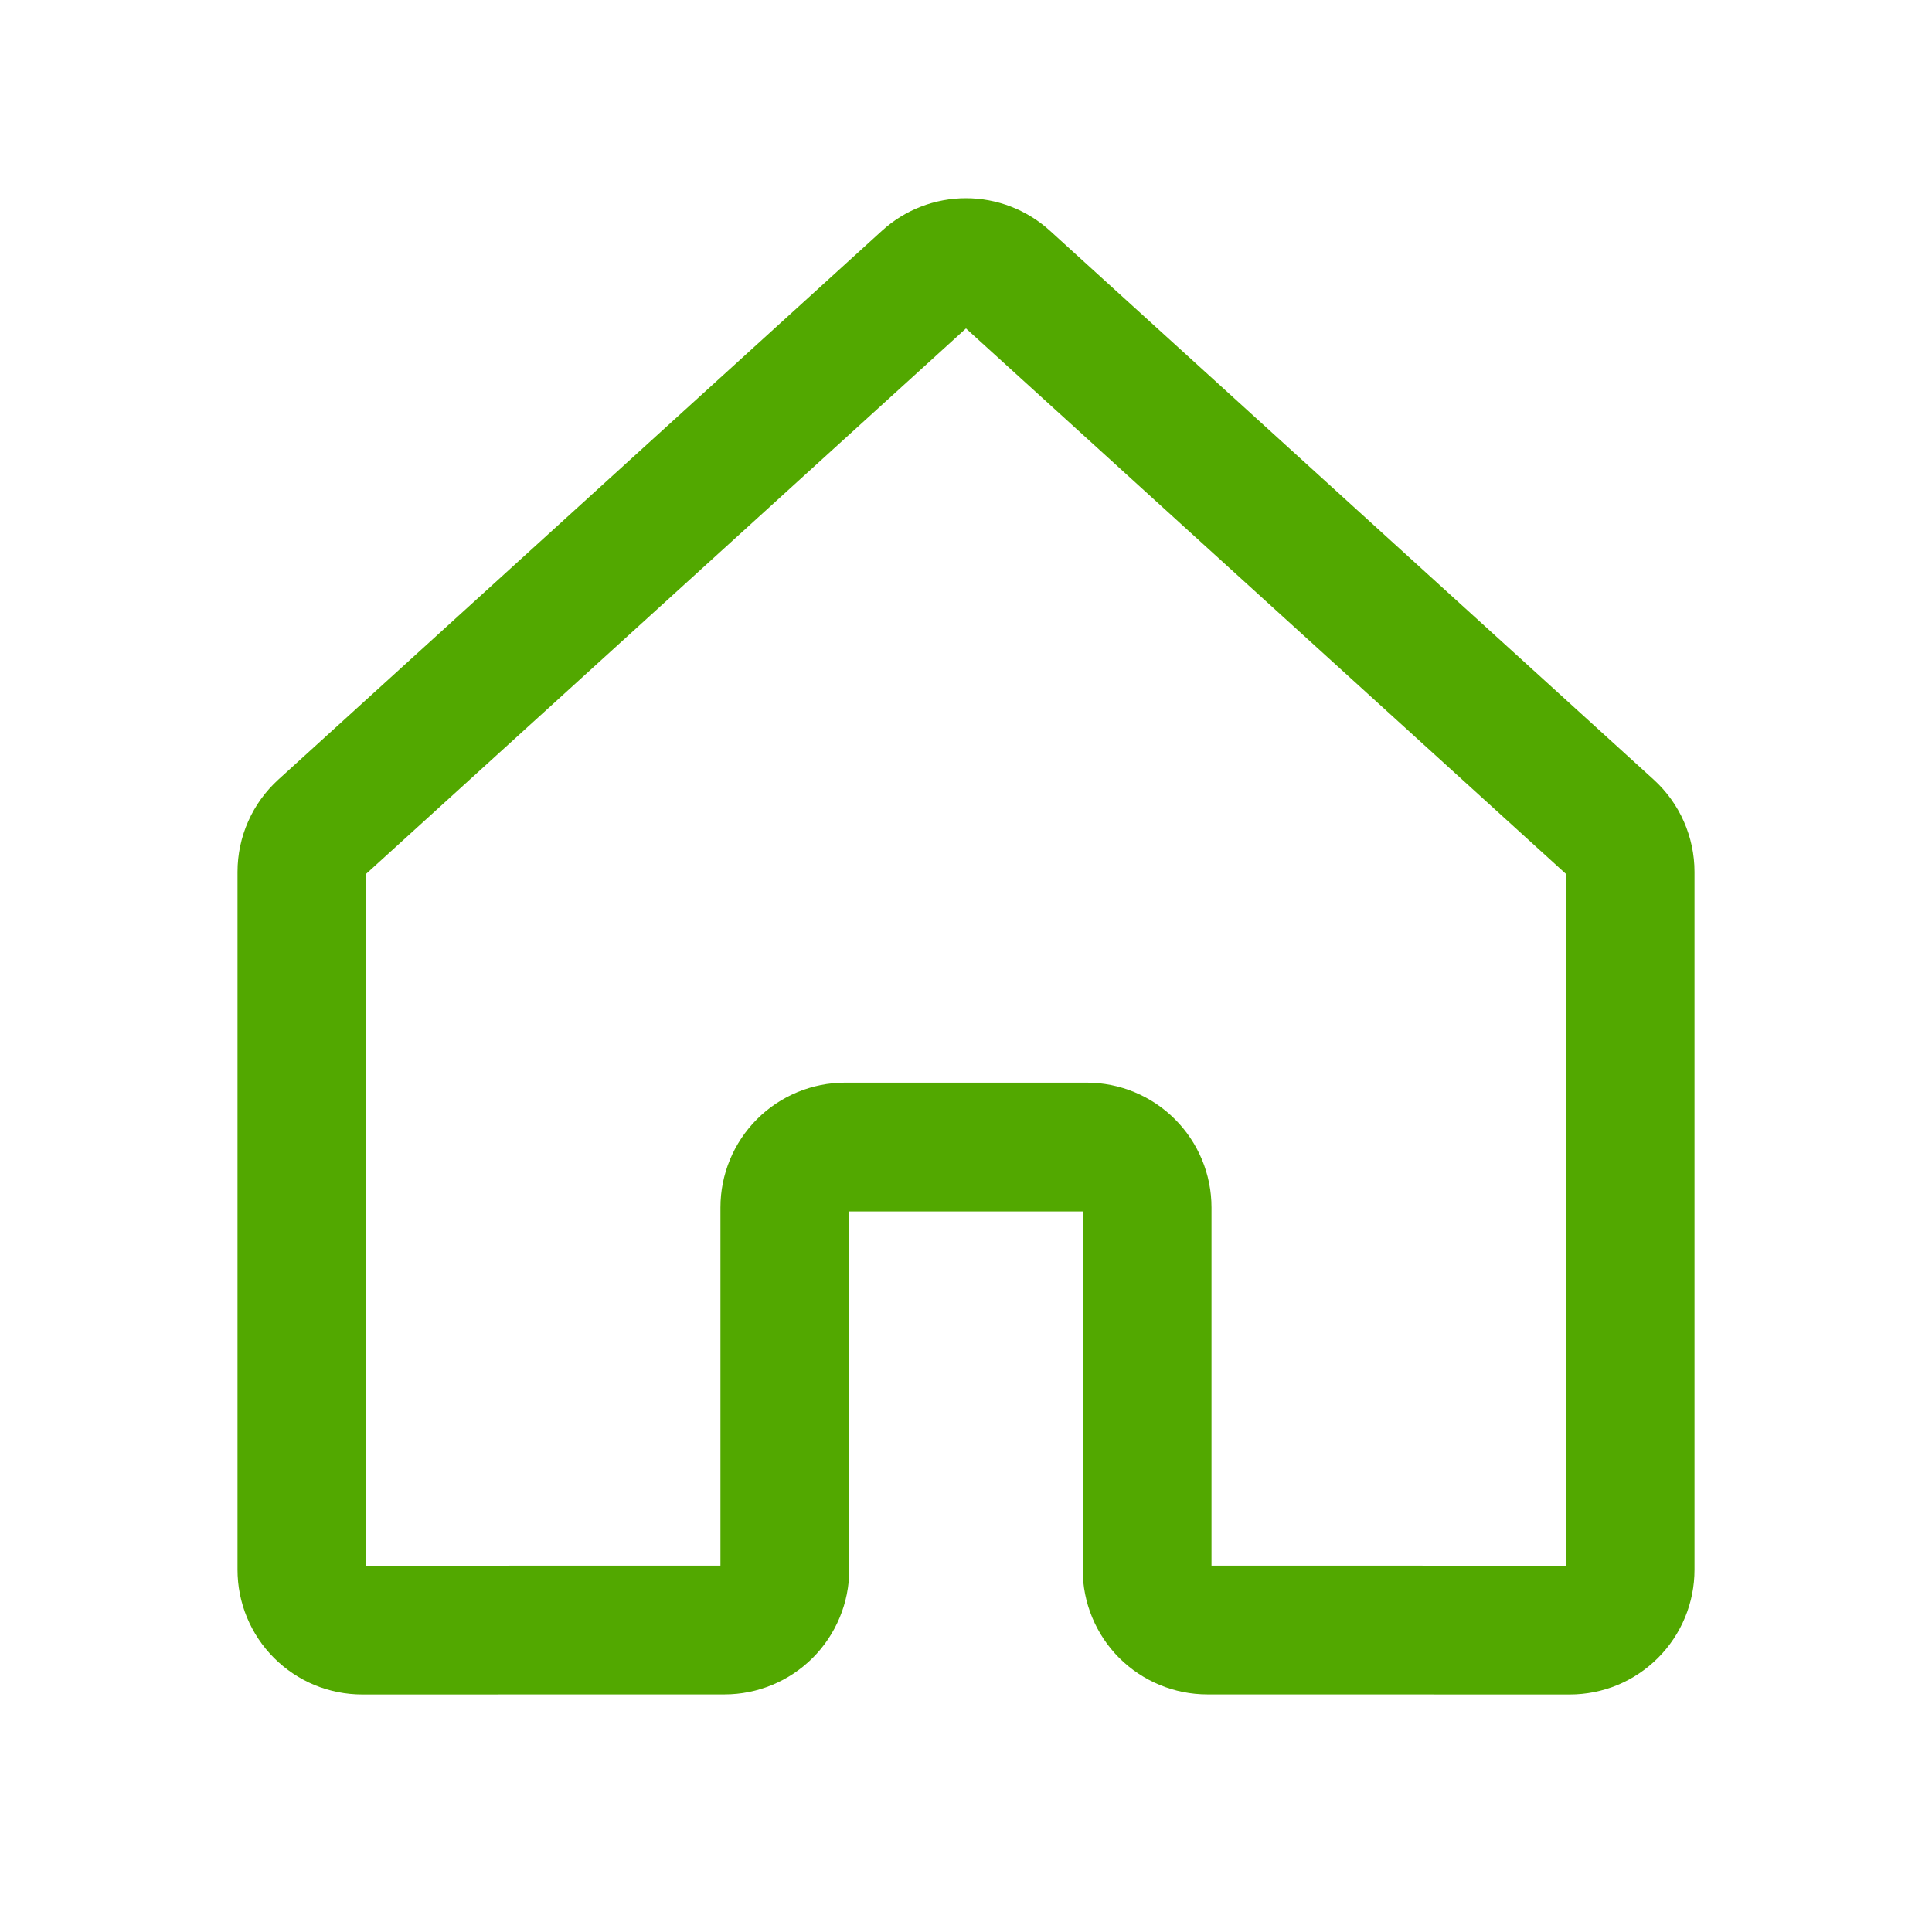 <svg width="30" height="30" viewBox="0 0 30 30" fill="none" xmlns="http://www.w3.org/2000/svg">
<path d="M17.812 24.374V18.749C17.812 18.5 17.713 18.262 17.537 18.086C17.361 17.91 17.123 17.811 16.874 17.811H13.124C12.876 17.811 12.637 17.91 12.461 18.086C12.286 18.262 12.187 18.5 12.187 18.749V24.374C12.187 24.622 12.088 24.861 11.912 25.037C11.736 25.212 11.498 25.311 11.249 25.311L5.625 25.312C5.502 25.312 5.38 25.288 5.266 25.241C5.153 25.194 5.049 25.124 4.962 25.037C4.875 24.95 4.806 24.847 4.759 24.733C4.712 24.619 4.688 24.498 4.688 24.374V13.539C4.688 13.409 4.715 13.279 4.768 13.16C4.82 13.041 4.898 12.934 4.994 12.846L14.369 4.322C14.541 4.165 14.766 4.078 14.999 4.078C15.233 4.078 15.457 4.165 15.63 4.322L25.006 12.846C25.102 12.934 25.18 13.041 25.232 13.16C25.285 13.28 25.312 13.409 25.312 13.539V24.374C25.312 24.498 25.288 24.619 25.241 24.733C25.194 24.847 25.125 24.95 25.038 25.037C24.951 25.124 24.847 25.194 24.734 25.241C24.62 25.288 24.498 25.312 24.375 25.312L18.749 25.311C18.501 25.311 18.262 25.212 18.086 25.037C17.911 24.861 17.812 24.622 17.812 24.374V24.374Z" stroke="#52A800" stroke-width="2" stroke-linecap="round" stroke-linejoin="round"/>
</svg>
